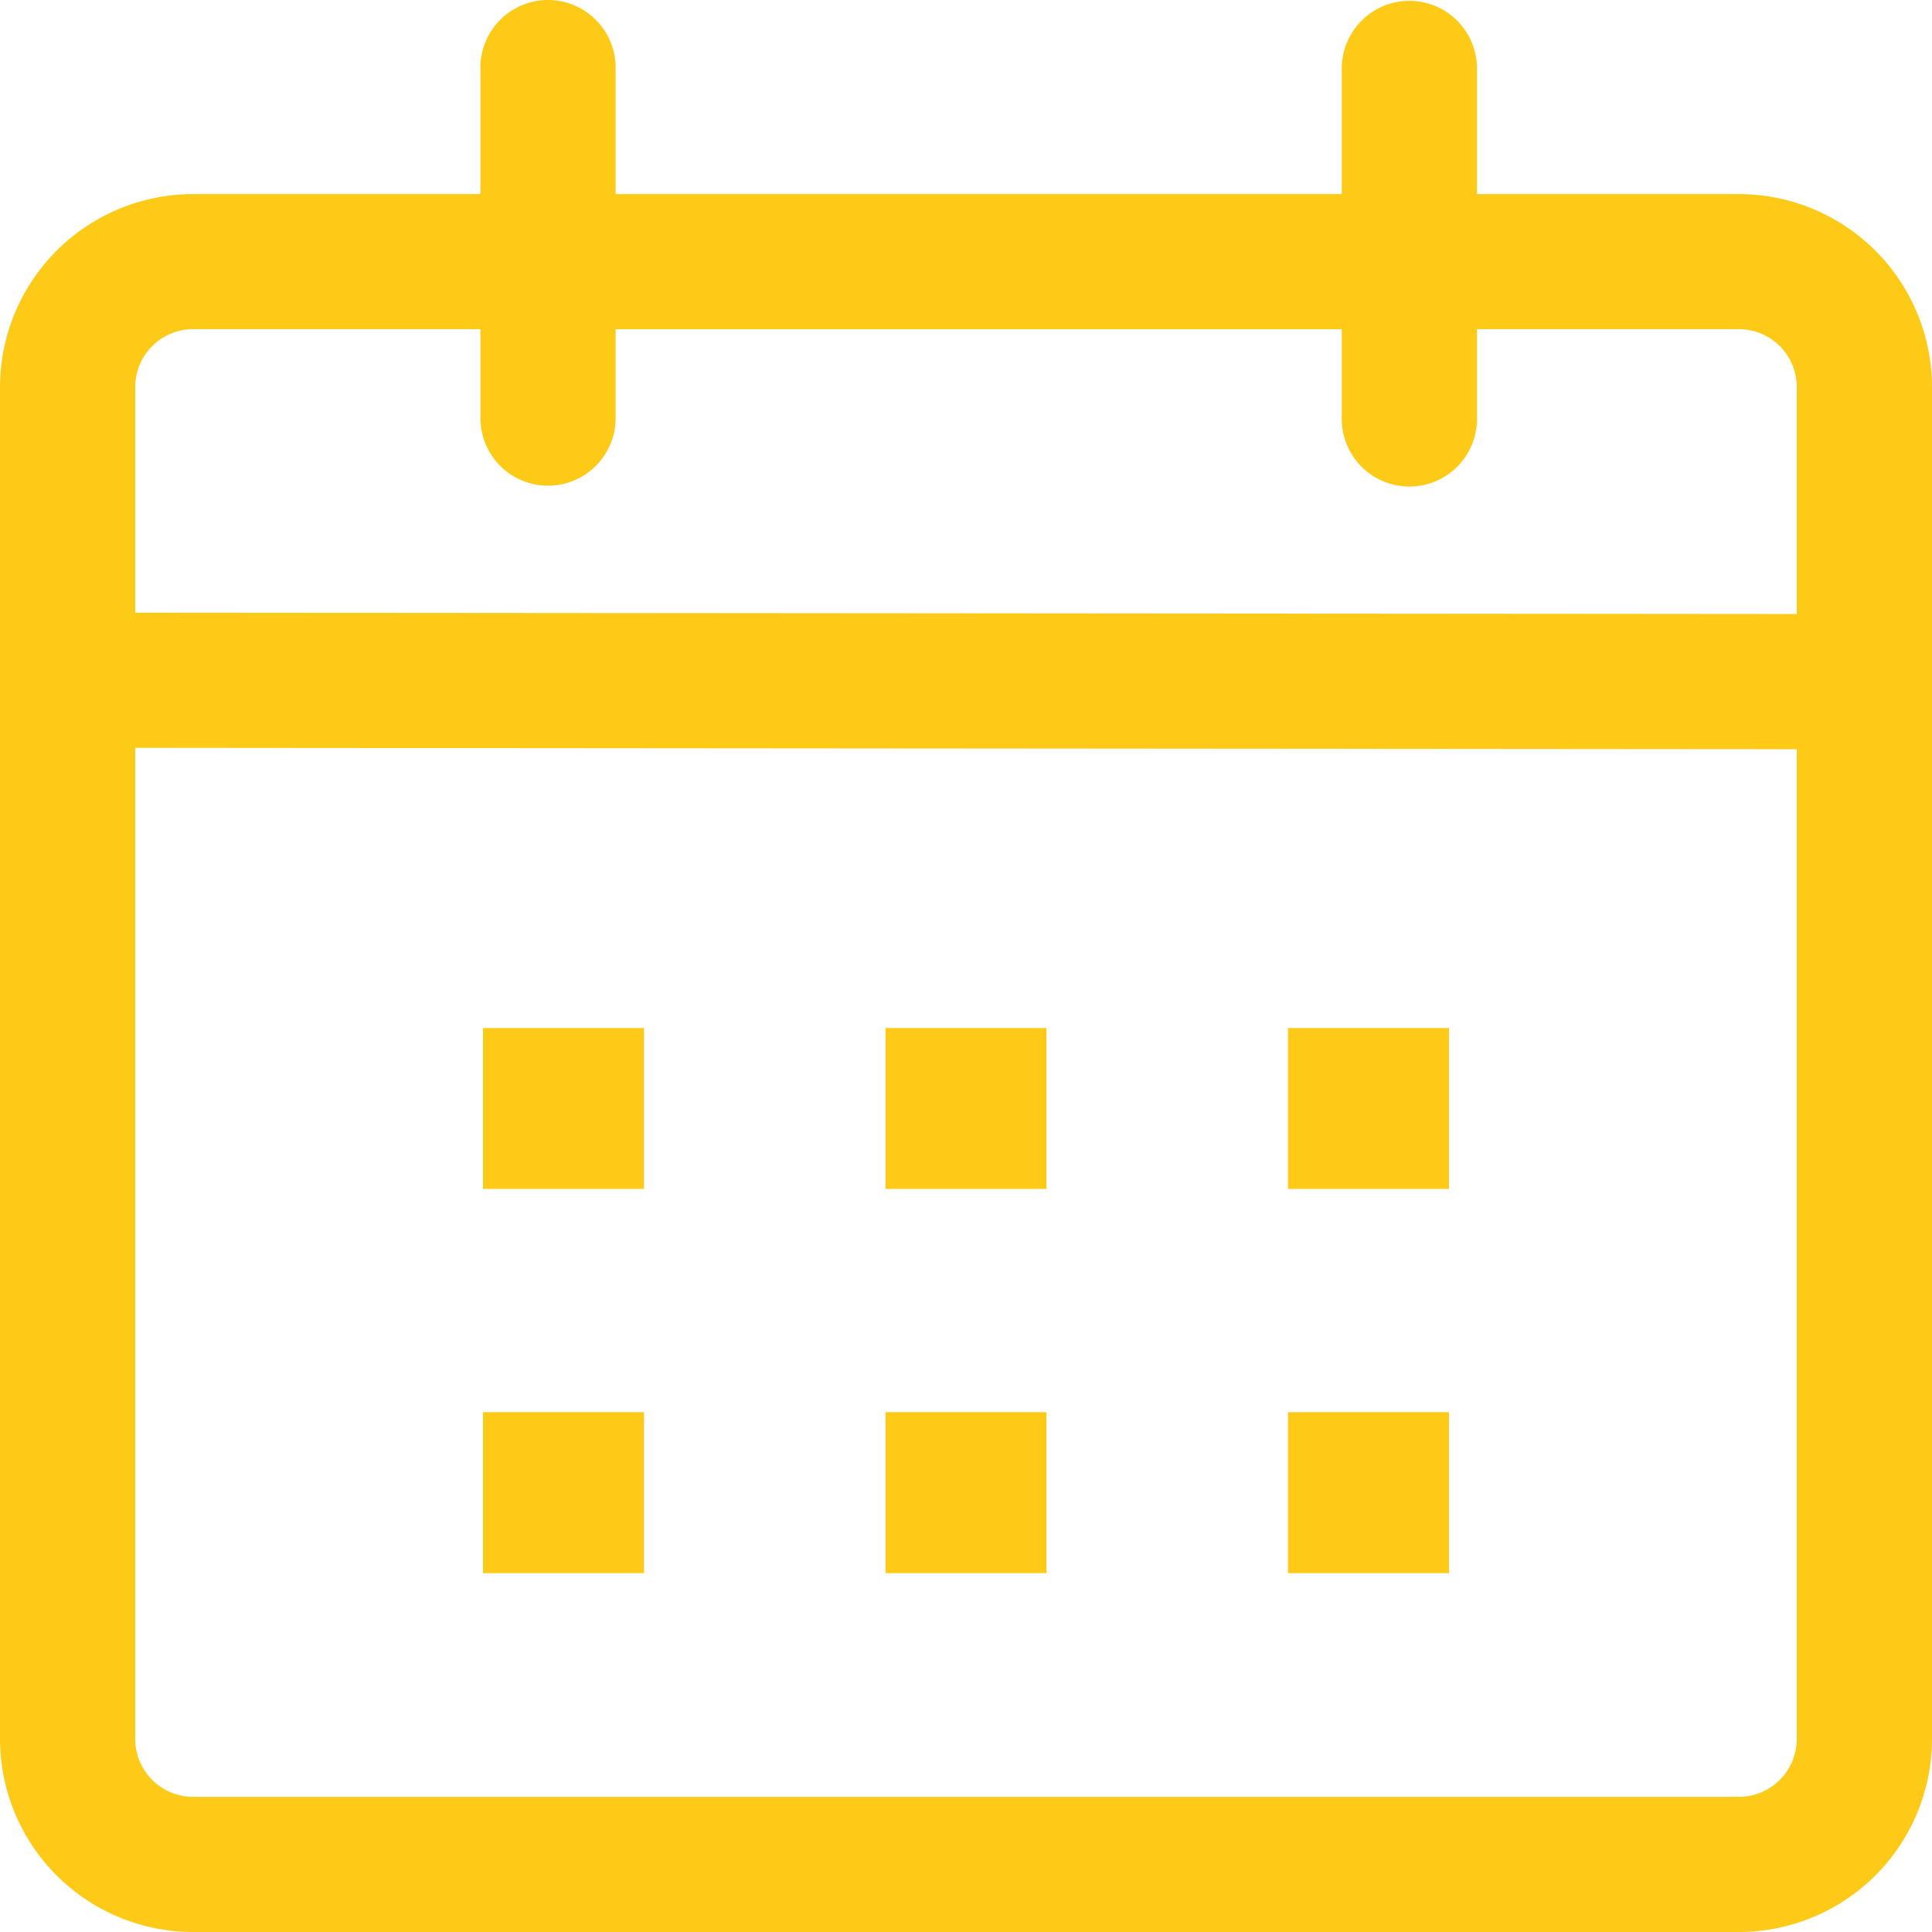 <svg width="43" height="43" viewBox="0 0 43 43" fill="none" xmlns="http://www.w3.org/2000/svg"><g clip-path="url(#clip0_736_7030)"><path d="M12.197 0a1.505 1.505 0 011.505 1.505v2.814h16.161V1.524a1.505 1.505 0 013.01 0V4.32H38.7A4.3 4.3 0 0143 8.617v30.085A4.3 4.3 0 0138.7 43H4.3A4.3 4.3 0 010 38.702V8.617A4.3 4.3 0 014.3 4.32h6.392V1.503A1.505 1.505 0 0112.197 0zM3.01 16.645v22.057a1.29 1.29 0 001.29 1.29h34.4a1.29 1.29 0 001.29-1.29V16.675l-36.98-.03zm11.324 14.786v3.582H10.75V31.43h3.584zm8.957 0v3.582h-3.582V31.43h3.582zm8.959 0v3.582h-3.584V31.43h3.584zm-17.916-8.55v3.581H10.75V22.88h3.584zm8.957 0v3.581h-3.582V22.88h3.582zm8.959 0v3.581h-3.584V22.88h3.584zM10.692 7.326H4.3a1.29 1.29 0 00-1.29 1.29v5.02l36.98.03v-5.05a1.29 1.29 0 00-1.29-1.29h-5.827v1.998a1.505 1.505 0 01-3.01 0V7.327H13.702v1.978a1.505 1.505 0 01-3.01 0V7.327z" fill="#FECA18"/></g><defs><clipPath id="clip0_736_7030"><path fill="#fff" d="M0 0h43v43H0z"/></clipPath></defs></svg>